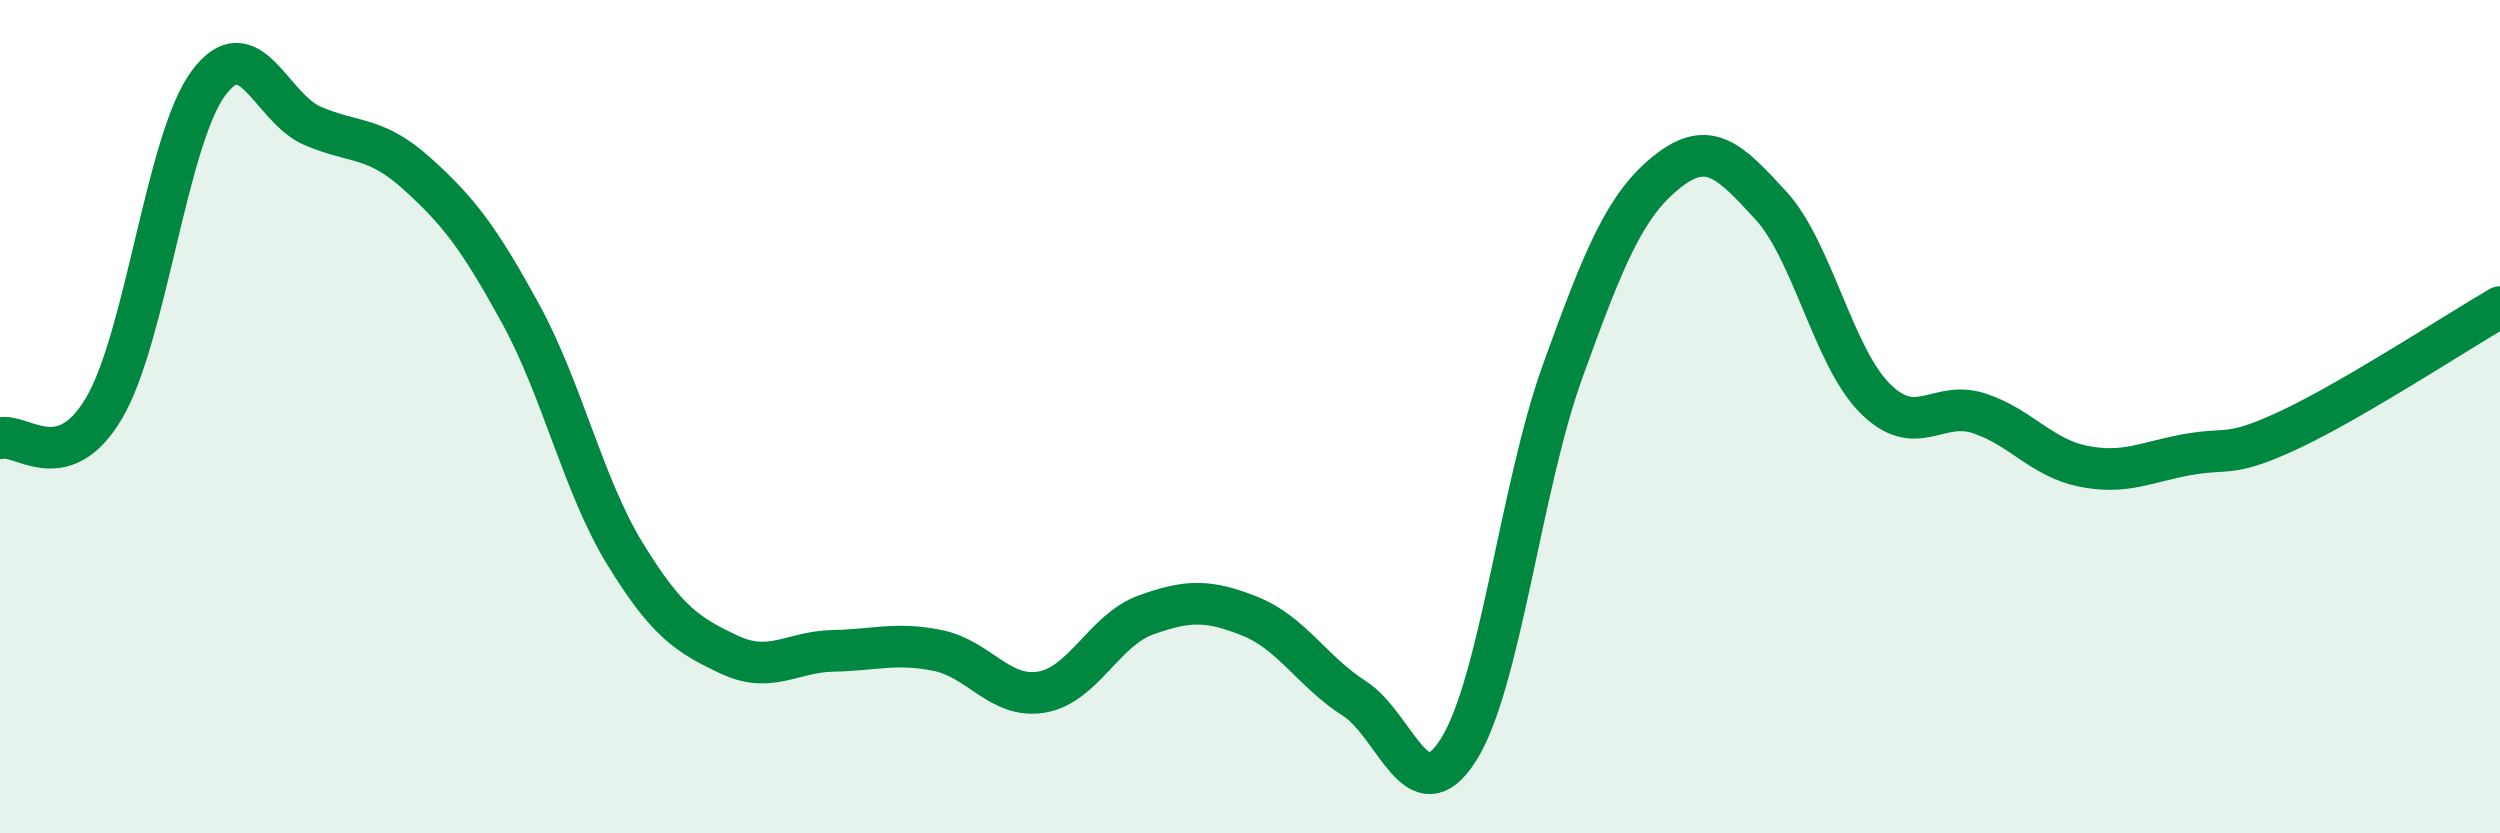 
    <svg width="60" height="20" viewBox="0 0 60 20" xmlns="http://www.w3.org/2000/svg">
      <path
        d="M 0,10.52 C 0.5,10.37 1.5,11.49 2.5,9.79 C 3.5,8.09 4,3.35 5,2 C 6,0.65 6.5,2.59 7.5,3.02 C 8.5,3.45 9,3.26 10,4.16 C 11,5.06 11.5,5.71 12.5,7.54 C 13.5,9.37 14,11.66 15,13.29 C 16,14.92 16.5,15.24 17.5,15.71 C 18.5,16.18 19,15.64 20,15.62 C 21,15.6 21.5,15.41 22.5,15.61 C 23.5,15.81 24,16.78 25,16.61 C 26,16.44 26.5,15.12 27.5,14.76 C 28.5,14.4 29,14.39 30,14.79 C 31,15.19 31.5,16.12 32.5,16.76 C 33.5,17.4 34,19.57 35,18 C 36,16.43 36.5,11.69 37.5,8.92 C 38.5,6.15 39,4.93 40,4.13 C 41,3.33 41.5,3.84 42.5,4.93 C 43.5,6.02 44,8.56 45,9.56 C 46,10.56 46.5,9.59 47.5,9.92 C 48.5,10.25 49,10.99 50,11.19 C 51,11.39 51.5,11.09 52.5,10.91 C 53.5,10.73 53.5,11 55,10.29 C 56.5,9.58 59,7.95 60,7.37L60 20L0 20Z"
        fill="#008740"
        opacity="0.1"
        stroke-linecap="round"
        stroke-linejoin="round"
      />
      <path
        d="M 0,10.52 C 0.5,10.37 1.5,11.49 2.5,9.79 C 3.5,8.09 4,3.35 5,2 C 6,0.65 6.5,2.59 7.5,3.02 C 8.5,3.45 9,3.26 10,4.16 C 11,5.06 11.5,5.71 12.5,7.54 C 13.5,9.37 14,11.66 15,13.29 C 16,14.92 16.5,15.24 17.5,15.71 C 18.5,16.18 19,15.64 20,15.62 C 21,15.6 21.5,15.41 22.5,15.61 C 23.5,15.81 24,16.78 25,16.61 C 26,16.44 26.5,15.12 27.5,14.76 C 28.5,14.4 29,14.39 30,14.79 C 31,15.19 31.5,16.12 32.5,16.76 C 33.5,17.4 34,19.57 35,18 C 36,16.43 36.5,11.69 37.5,8.92 C 38.5,6.15 39,4.93 40,4.13 C 41,3.33 41.5,3.84 42.5,4.93 C 43.5,6.02 44,8.56 45,9.56 C 46,10.56 46.5,9.59 47.5,9.92 C 48.5,10.25 49,10.99 50,11.19 C 51,11.39 51.5,11.09 52.5,10.91 C 53.5,10.73 53.5,11 55,10.29 C 56.5,9.58 59,7.95 60,7.37"
        stroke="#008740"
        stroke-width="1"
        fill="none"
        stroke-linecap="round"
        stroke-linejoin="round"
      />
    </svg>
  